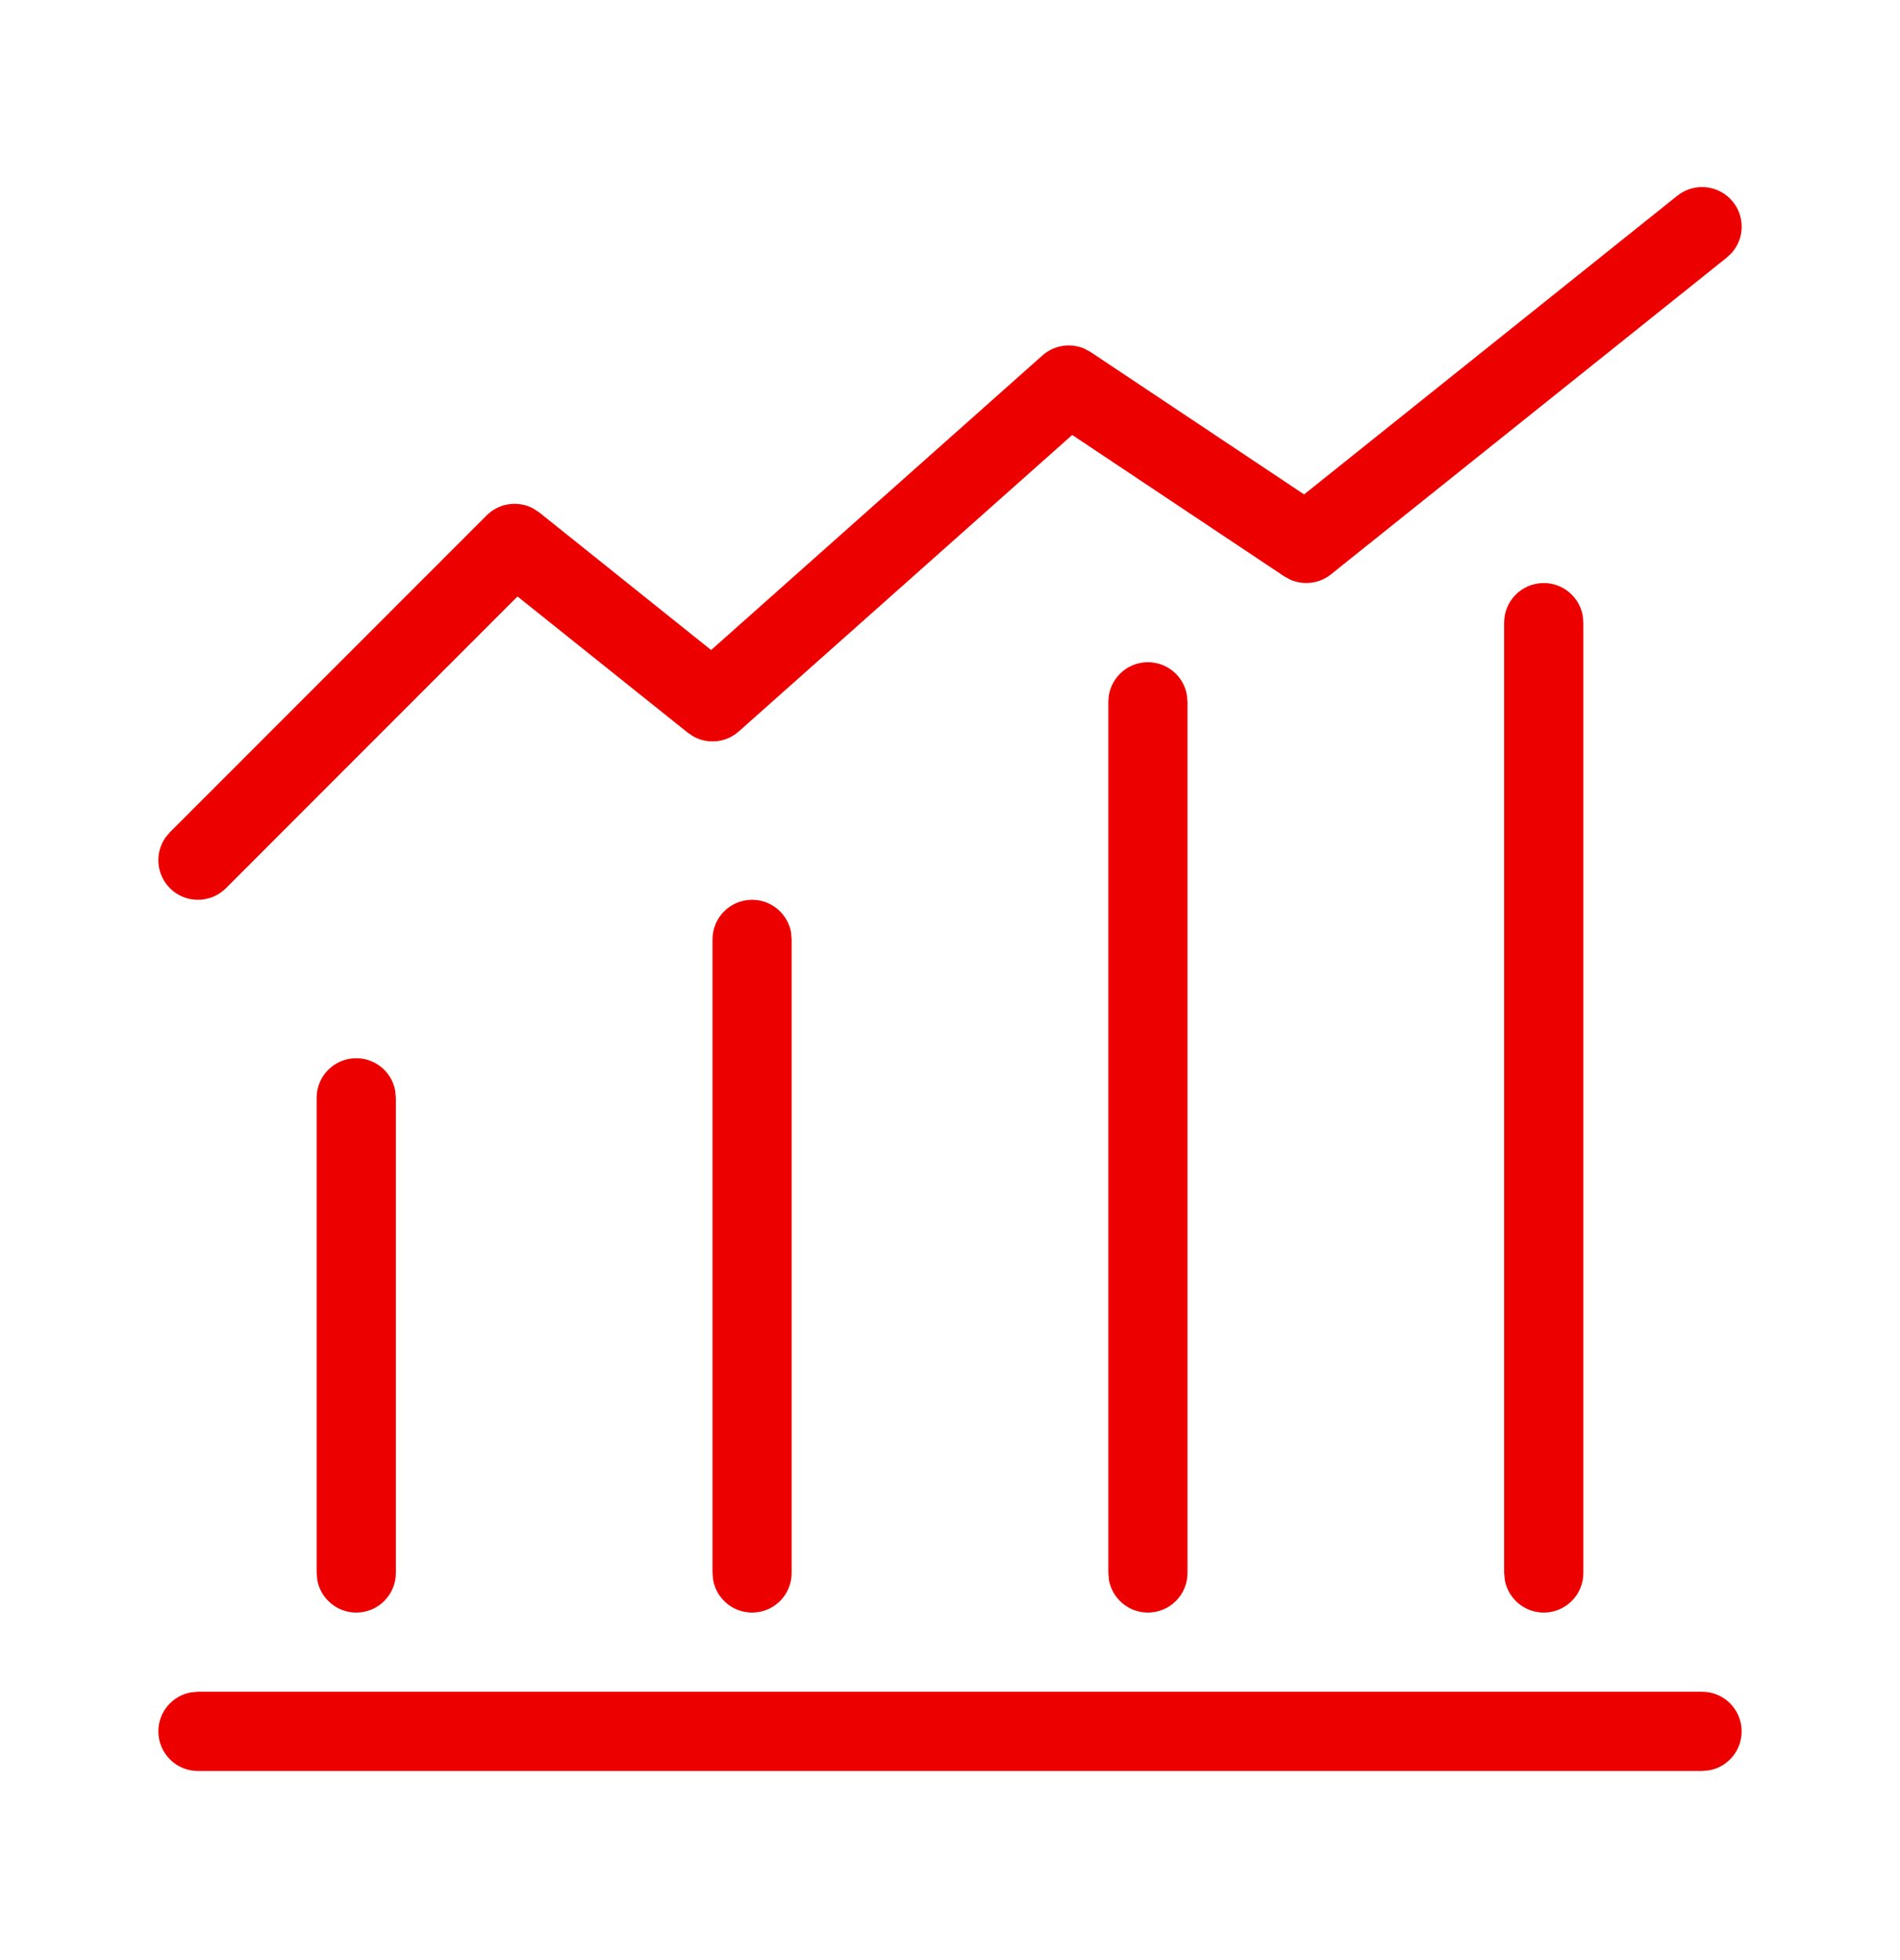 <svg width="32" height="33" viewBox="0 0 32 33" fill="none" xmlns="http://www.w3.org/2000/svg">
<path fill-rule="evenodd" clip-rule="evenodd" d="M29.17 4.253C29.378 4.015 29.392 3.655 29.187 3.399C28.957 3.112 28.538 3.065 28.25 3.295L21.964 8.324L18.37 5.928L18.257 5.867C18.024 5.77 17.751 5.812 17.557 5.984L11.977 10.944L9.083 8.628L8.979 8.56C8.725 8.425 8.406 8.467 8.195 8.678L2.862 14.011L2.785 14.103C2.605 14.363 2.631 14.722 2.862 14.954C3.122 15.214 3.544 15.214 3.805 14.954L8.716 10.042L11.584 12.336L11.683 12.402C11.926 12.534 12.231 12.503 12.443 12.314L18.058 7.323L21.63 9.704L21.738 9.762C21.961 9.857 22.222 9.825 22.416 9.67L29.083 4.336L29.17 4.253ZM26 9.816C26.327 9.816 26.6 10.052 26.656 10.363L26.667 10.482V26.482C26.667 26.851 26.368 27.149 26 27.149C25.673 27.149 25.401 26.913 25.344 26.602L25.333 26.482V10.482C25.333 10.114 25.632 9.816 26 9.816ZM19.989 11.696C19.933 11.385 19.661 11.149 19.333 11.149C18.965 11.149 18.667 11.447 18.667 11.816V26.482L18.677 26.602C18.734 26.913 19.006 27.149 19.333 27.149C19.702 27.149 20 26.851 20 26.482V11.816L19.989 11.696ZM12.667 15.149C12.994 15.149 13.266 15.385 13.323 15.696L13.333 15.816V26.482C13.333 26.851 13.035 27.149 12.667 27.149C12.339 27.149 12.067 26.913 12.011 26.602L12 26.482V15.816C12 15.447 12.299 15.149 12.667 15.149ZM6.656 18.363C6.6 18.052 6.327 17.816 6 17.816C5.632 17.816 5.333 18.114 5.333 18.482V26.482L5.344 26.602C5.401 26.913 5.673 27.149 6 27.149C6.368 27.149 6.667 26.851 6.667 26.482V18.482L6.656 18.363ZM29.333 29.149C29.333 28.781 29.035 28.482 28.667 28.482H3.333L3.214 28.493C2.903 28.55 2.667 28.822 2.667 29.149C2.667 29.517 2.965 29.816 3.333 29.816H28.667L28.787 29.805C29.098 29.749 29.333 29.476 29.333 29.149Z" fill="#EC0000"/>
</svg>
